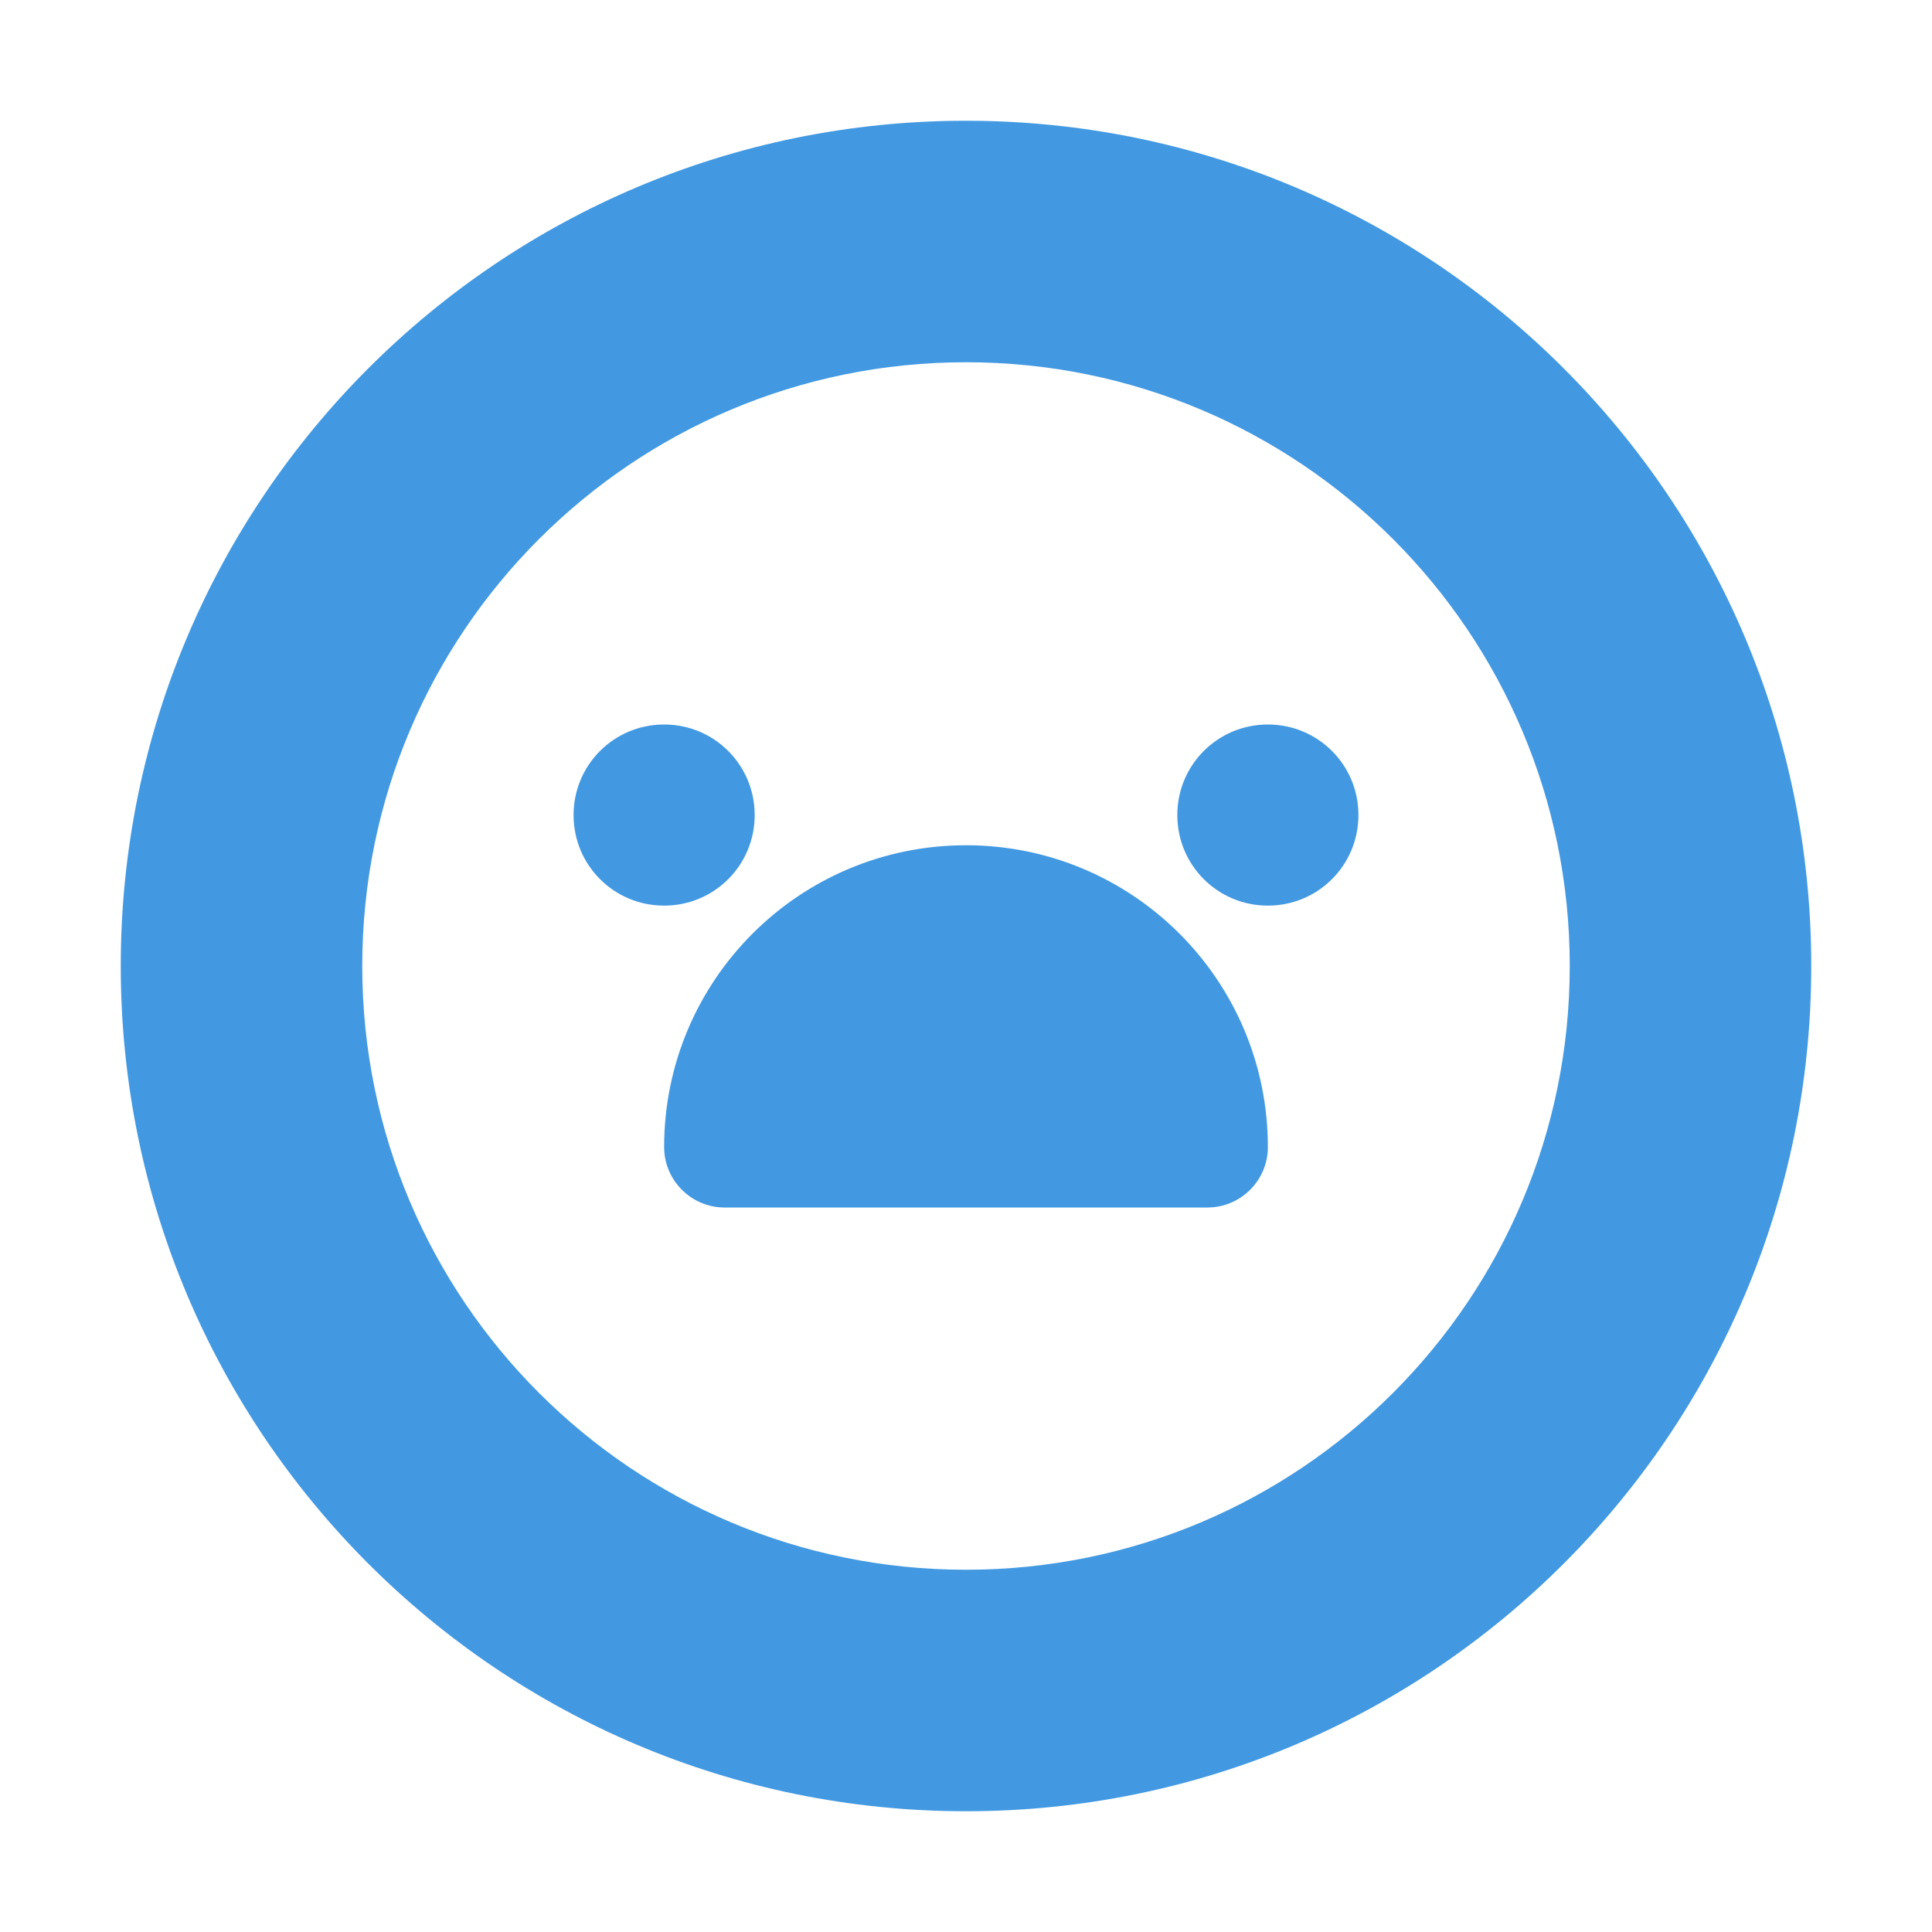 <svg width="512" height="512" viewBox="0 0 512 512" fill="none" xmlns="http://www.w3.org/2000/svg">
  <path d="M256 32C132.3 32 32 132.3 32 256s100.3 224 224 224 224-100.3 224-224S379.7 32 256 32zm0 64c88.4 0 160 71.6 160 160s-71.6 160-160 160S96 344.4 96 256 167.6 96 256 96zm80 96c-13.3 0-24 10.7-24 24s10.7 24 24 24 24-10.7 24-24-10.7-24-24-24zm-160 0c-13.3 0-24 10.7-24 24s10.7 24 24 24 24-10.7 24-24-10.7-24-24-24zm80 32c-44.2 0-80 35.8-80 80 0 8.8 7.2 16 16 16h128c8.8 0 16-7.2 16-16 0-44.2-35.8-80-80-80z" fill="#4299E1"/>
</svg> 